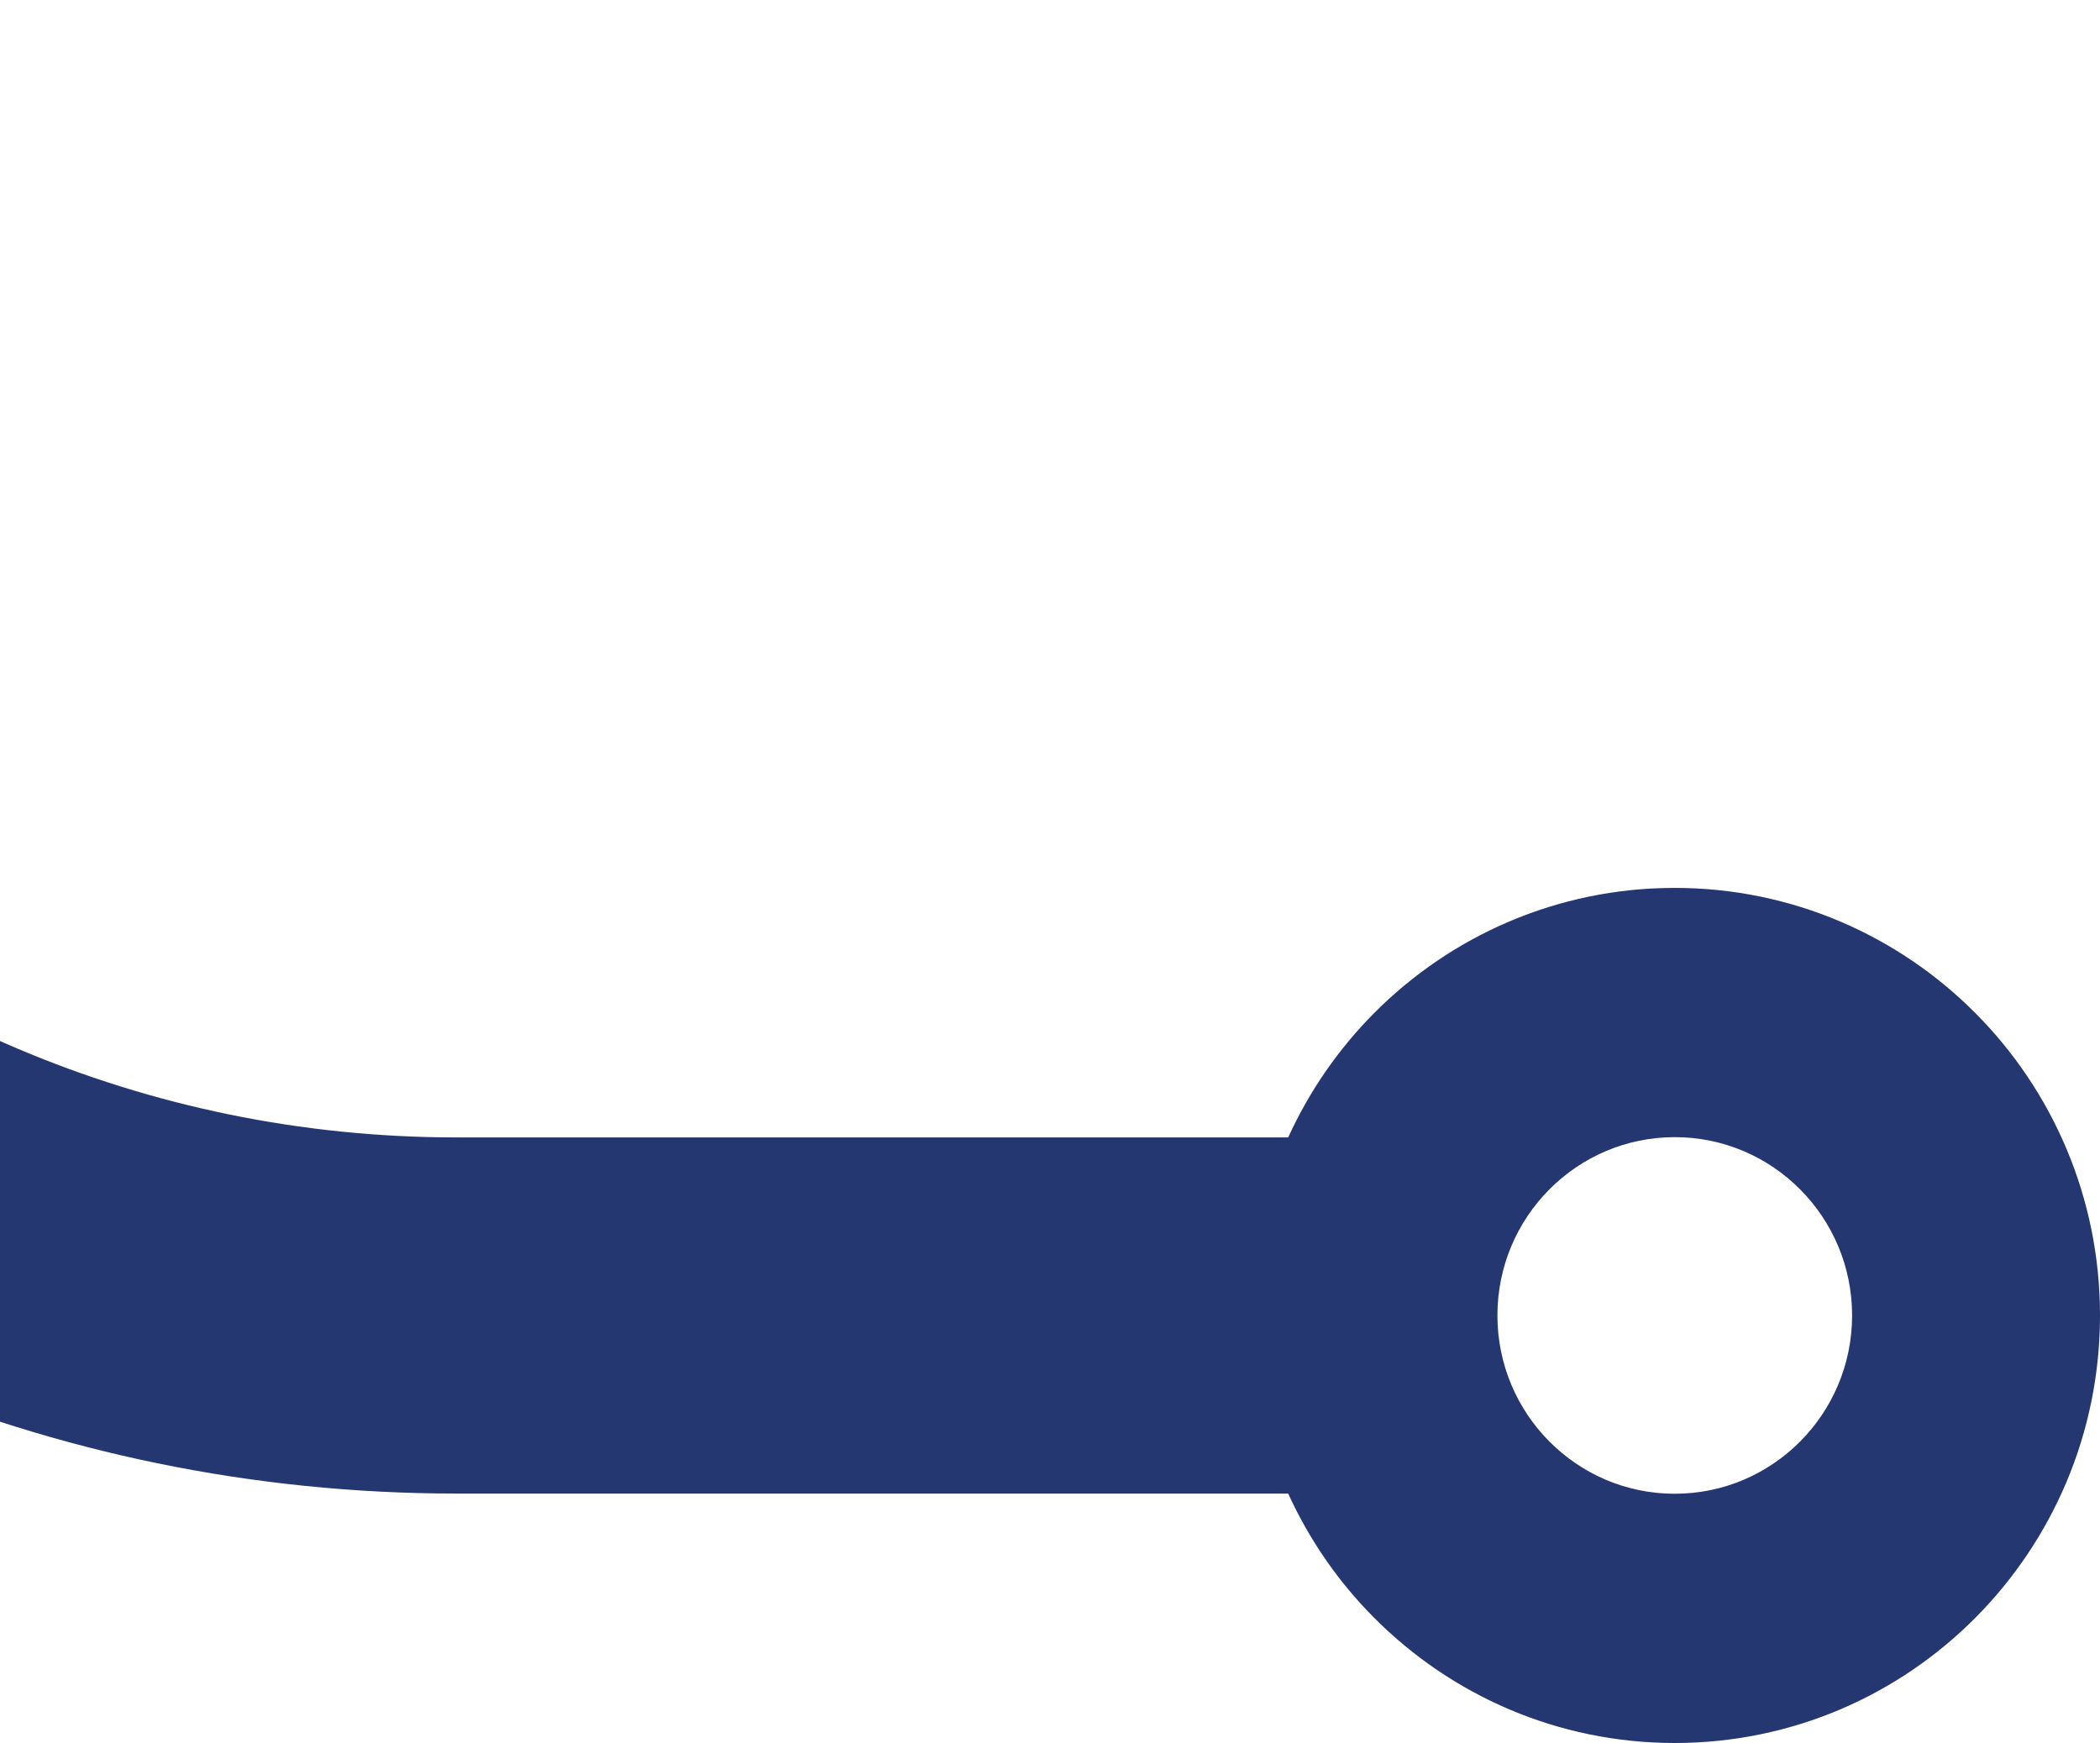<svg width="100" height="83" viewBox="0 0 100 83" fill="none" xmlns="http://www.w3.org/2000/svg">
<path d="M-32.128 0.004C-32.128 14.958 -26.098 28.5 -16.351 38.3C-6.608 48.1 6.861 54.163 21.738 54.163L61.342 54.163C62.352 51.949 63.744 49.943 65.433 48.245C69.095 44.559 74.162 42.281 79.75 42.281C85.339 42.281 90.406 44.563 94.068 48.245C97.734 51.927 100 57.022 100 62.64C100 68.259 97.73 73.353 94.068 77.035C90.406 80.722 85.339 83 79.75 83C74.162 83 69.095 80.718 65.433 77.035C63.74 75.337 62.352 73.336 61.342 71.122L21.738 71.122C2.206 71.122 -15.477 63.161 -28.279 50.289C-41.082 37.417 -49 19.639 -49 -1.3026e-05M73.78 68.643C75.307 70.179 77.416 71.131 79.75 71.131C82.084 71.131 84.193 70.179 85.721 68.643C87.248 67.107 88.195 64.987 88.195 62.64C88.195 60.294 87.248 58.173 85.721 56.638C84.193 55.102 82.084 54.15 79.75 54.15C77.416 54.15 75.307 55.102 73.78 56.638C72.252 58.173 71.306 60.294 71.306 62.64C71.306 64.987 72.252 67.107 73.78 68.643Z" fill="#253771"/>
</svg>
